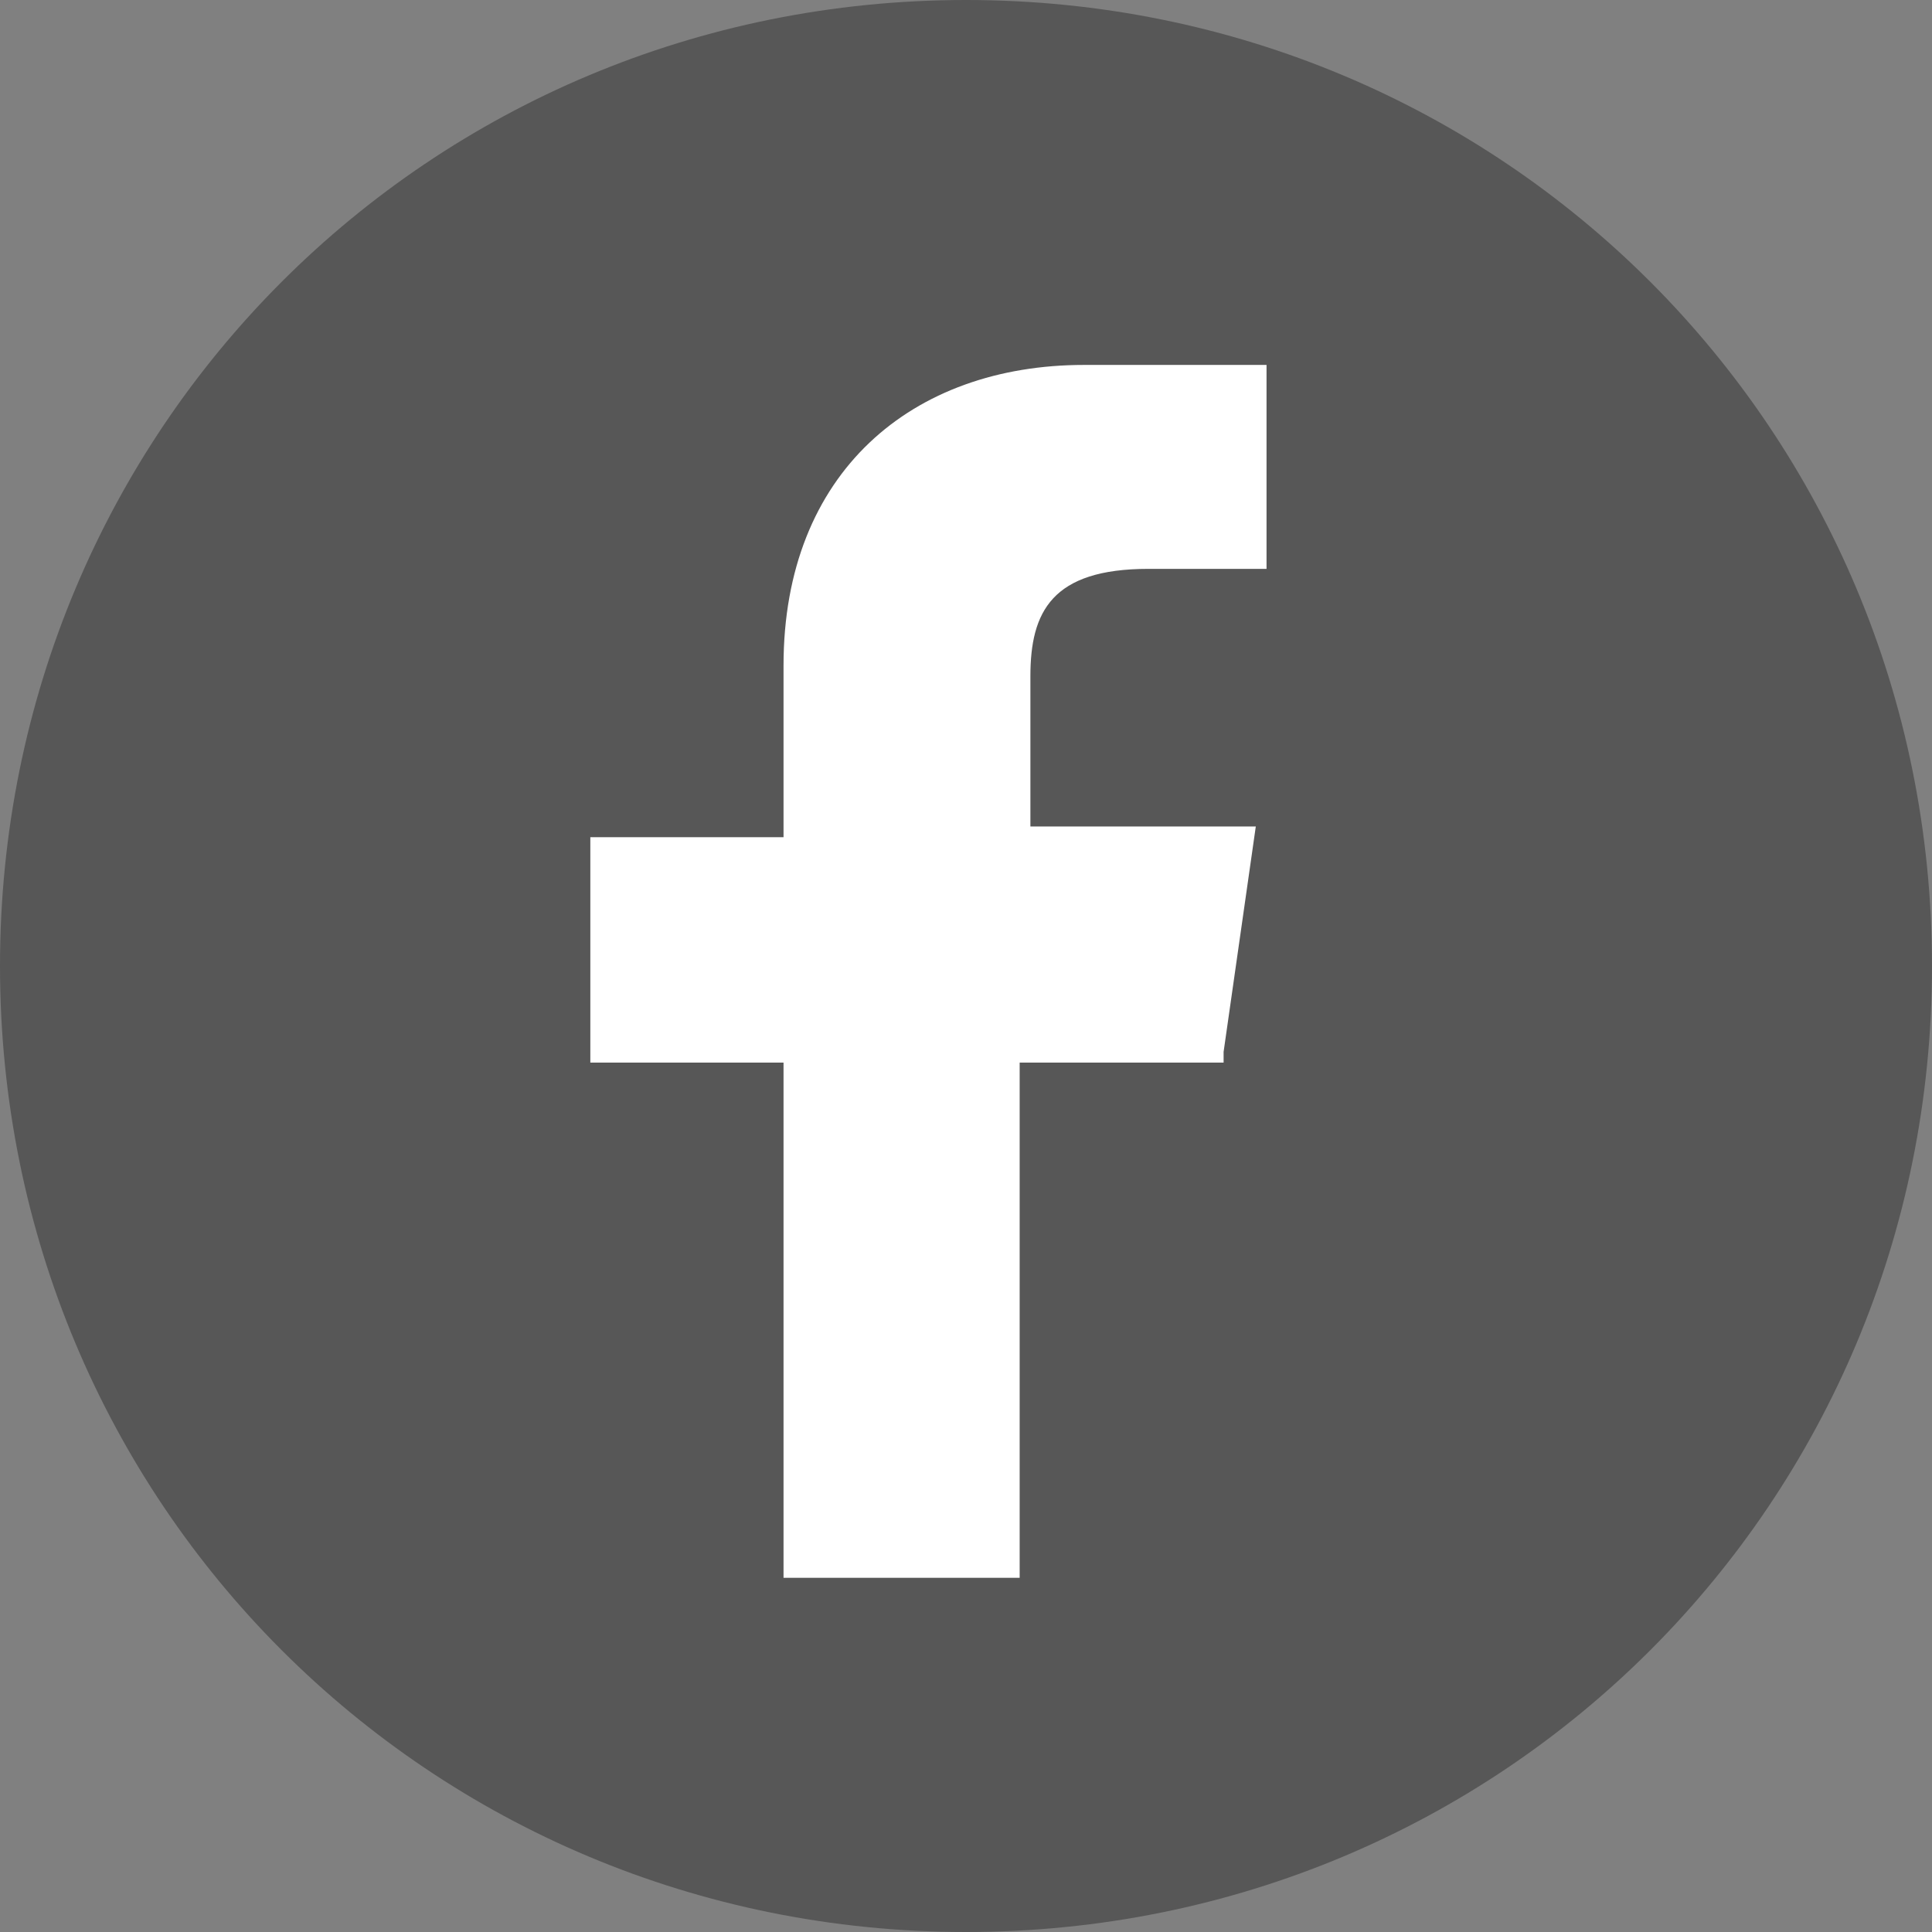 <?xml version="1.0" encoding="UTF-8"?>
<svg id="Ebene_1" xmlns="http://www.w3.org/2000/svg" version="1.1" viewBox="0 0 18 18">
  <rect x="0" y="0" width="18" height="18" fill="#808080" stroke="none"/>
  <!-- Generator: Adobe Illustrator 29.4.0, SVG Export Plug-In . SVG Version: 2.1.0 Build 152)  -->
  <defs>
    <style>
      .st0 {
        fill: #fff;
      }

      .st1 {
        fill: #575757;
        fill-rule: evenodd;
      }
    </style>
  </defs>
  <path id="pinterest" class="st1" d="M9,0C4,0,0,4,0,9s4,9,9,9,9-4,9-9S14,0,9,0Z"/>
  <path class="st0" d="M11.4,9.8l.3-2.1h-2.1v-1.4c0-.6.2-1,1.1-1h1.1v-1.9h-1.7c-1.6,0-2.8,1-2.8,2.8v1.6h-1.8v2.1h1.8v4.8h2.2v-4.8h1.9Z"/>
</svg>